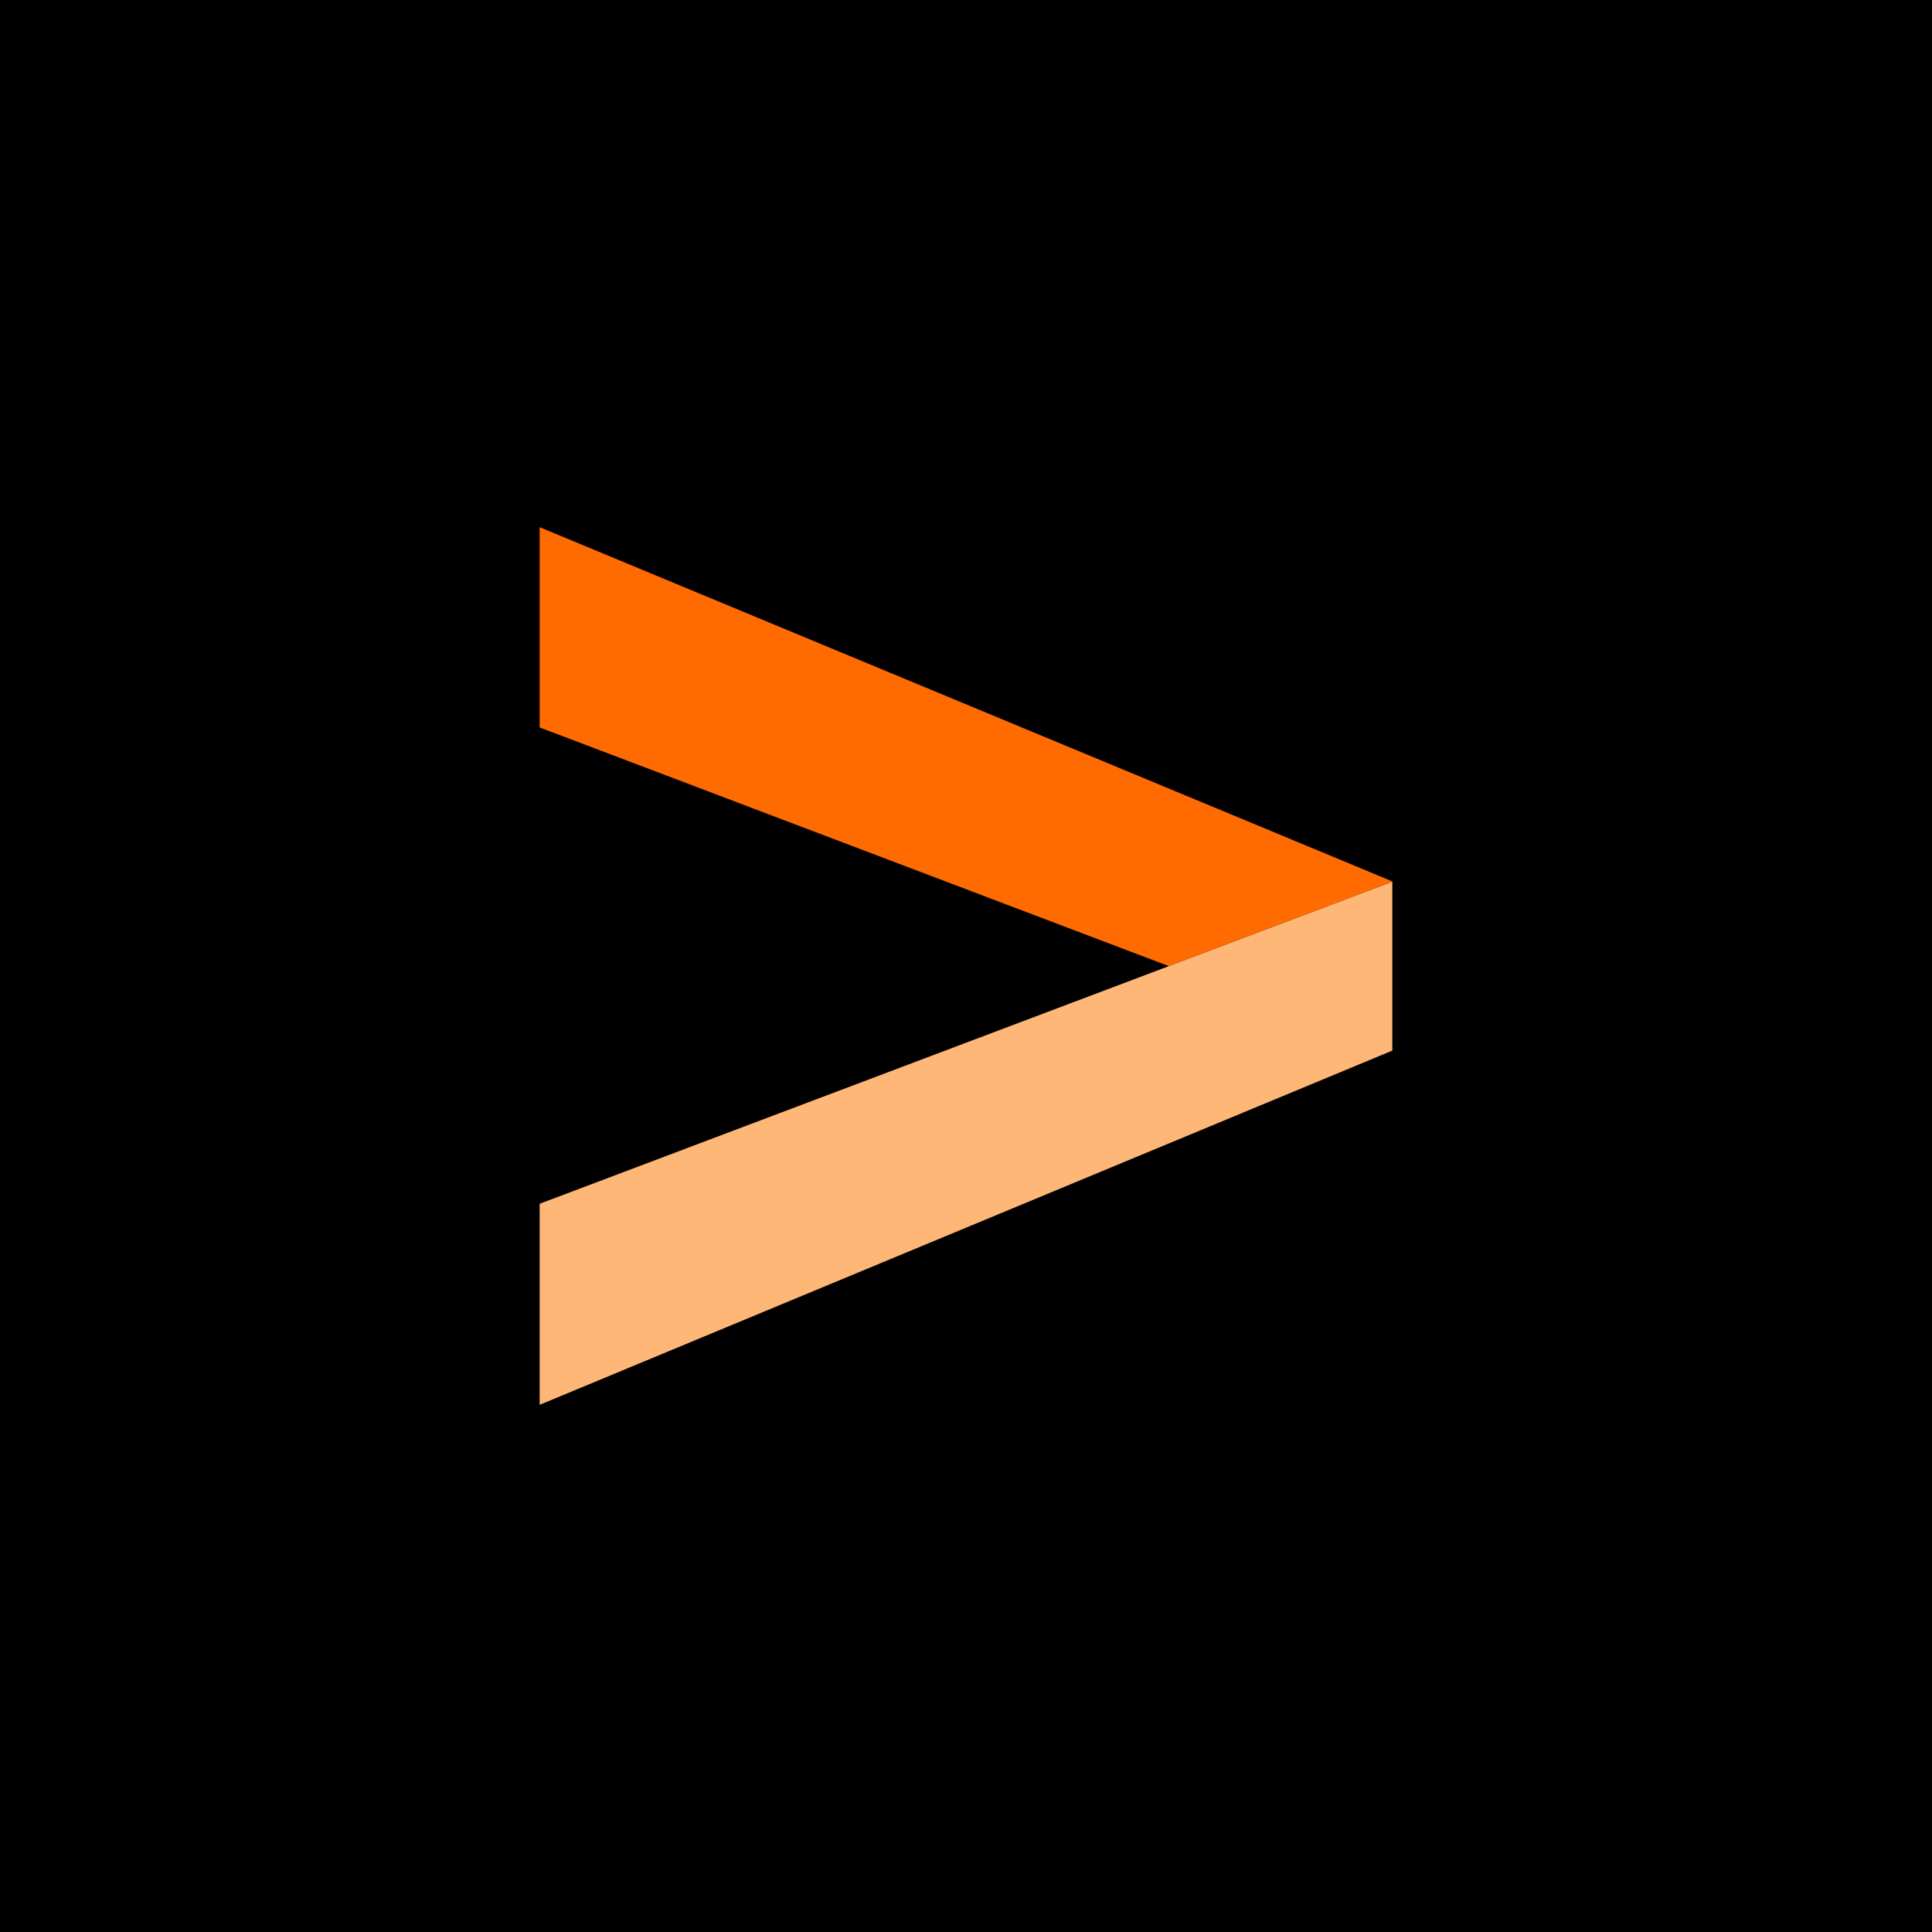 <svg xmlns="http://www.w3.org/2000/svg" id="Request" width="150" height="150" viewBox="0 0 150 150"><defs><style>.cls-1{fill:#ffb777;}.cls-2{fill:#ff6b00;}</style></defs><rect width="150" height="150"></rect><polygon class="cls-2" points="108.1 68.46 108.1 68.43 41.9 40.93 41.9 56.48 42.06 56.54 90.75 75.01 108.1 68.46"></polygon><polygon class="cls-1" points="90.75 75.01 41.9 93.46 41.9 109.07 108.07 81.58 108.1 81.57 108.1 68.46 90.75 75.01"></polygon></svg>